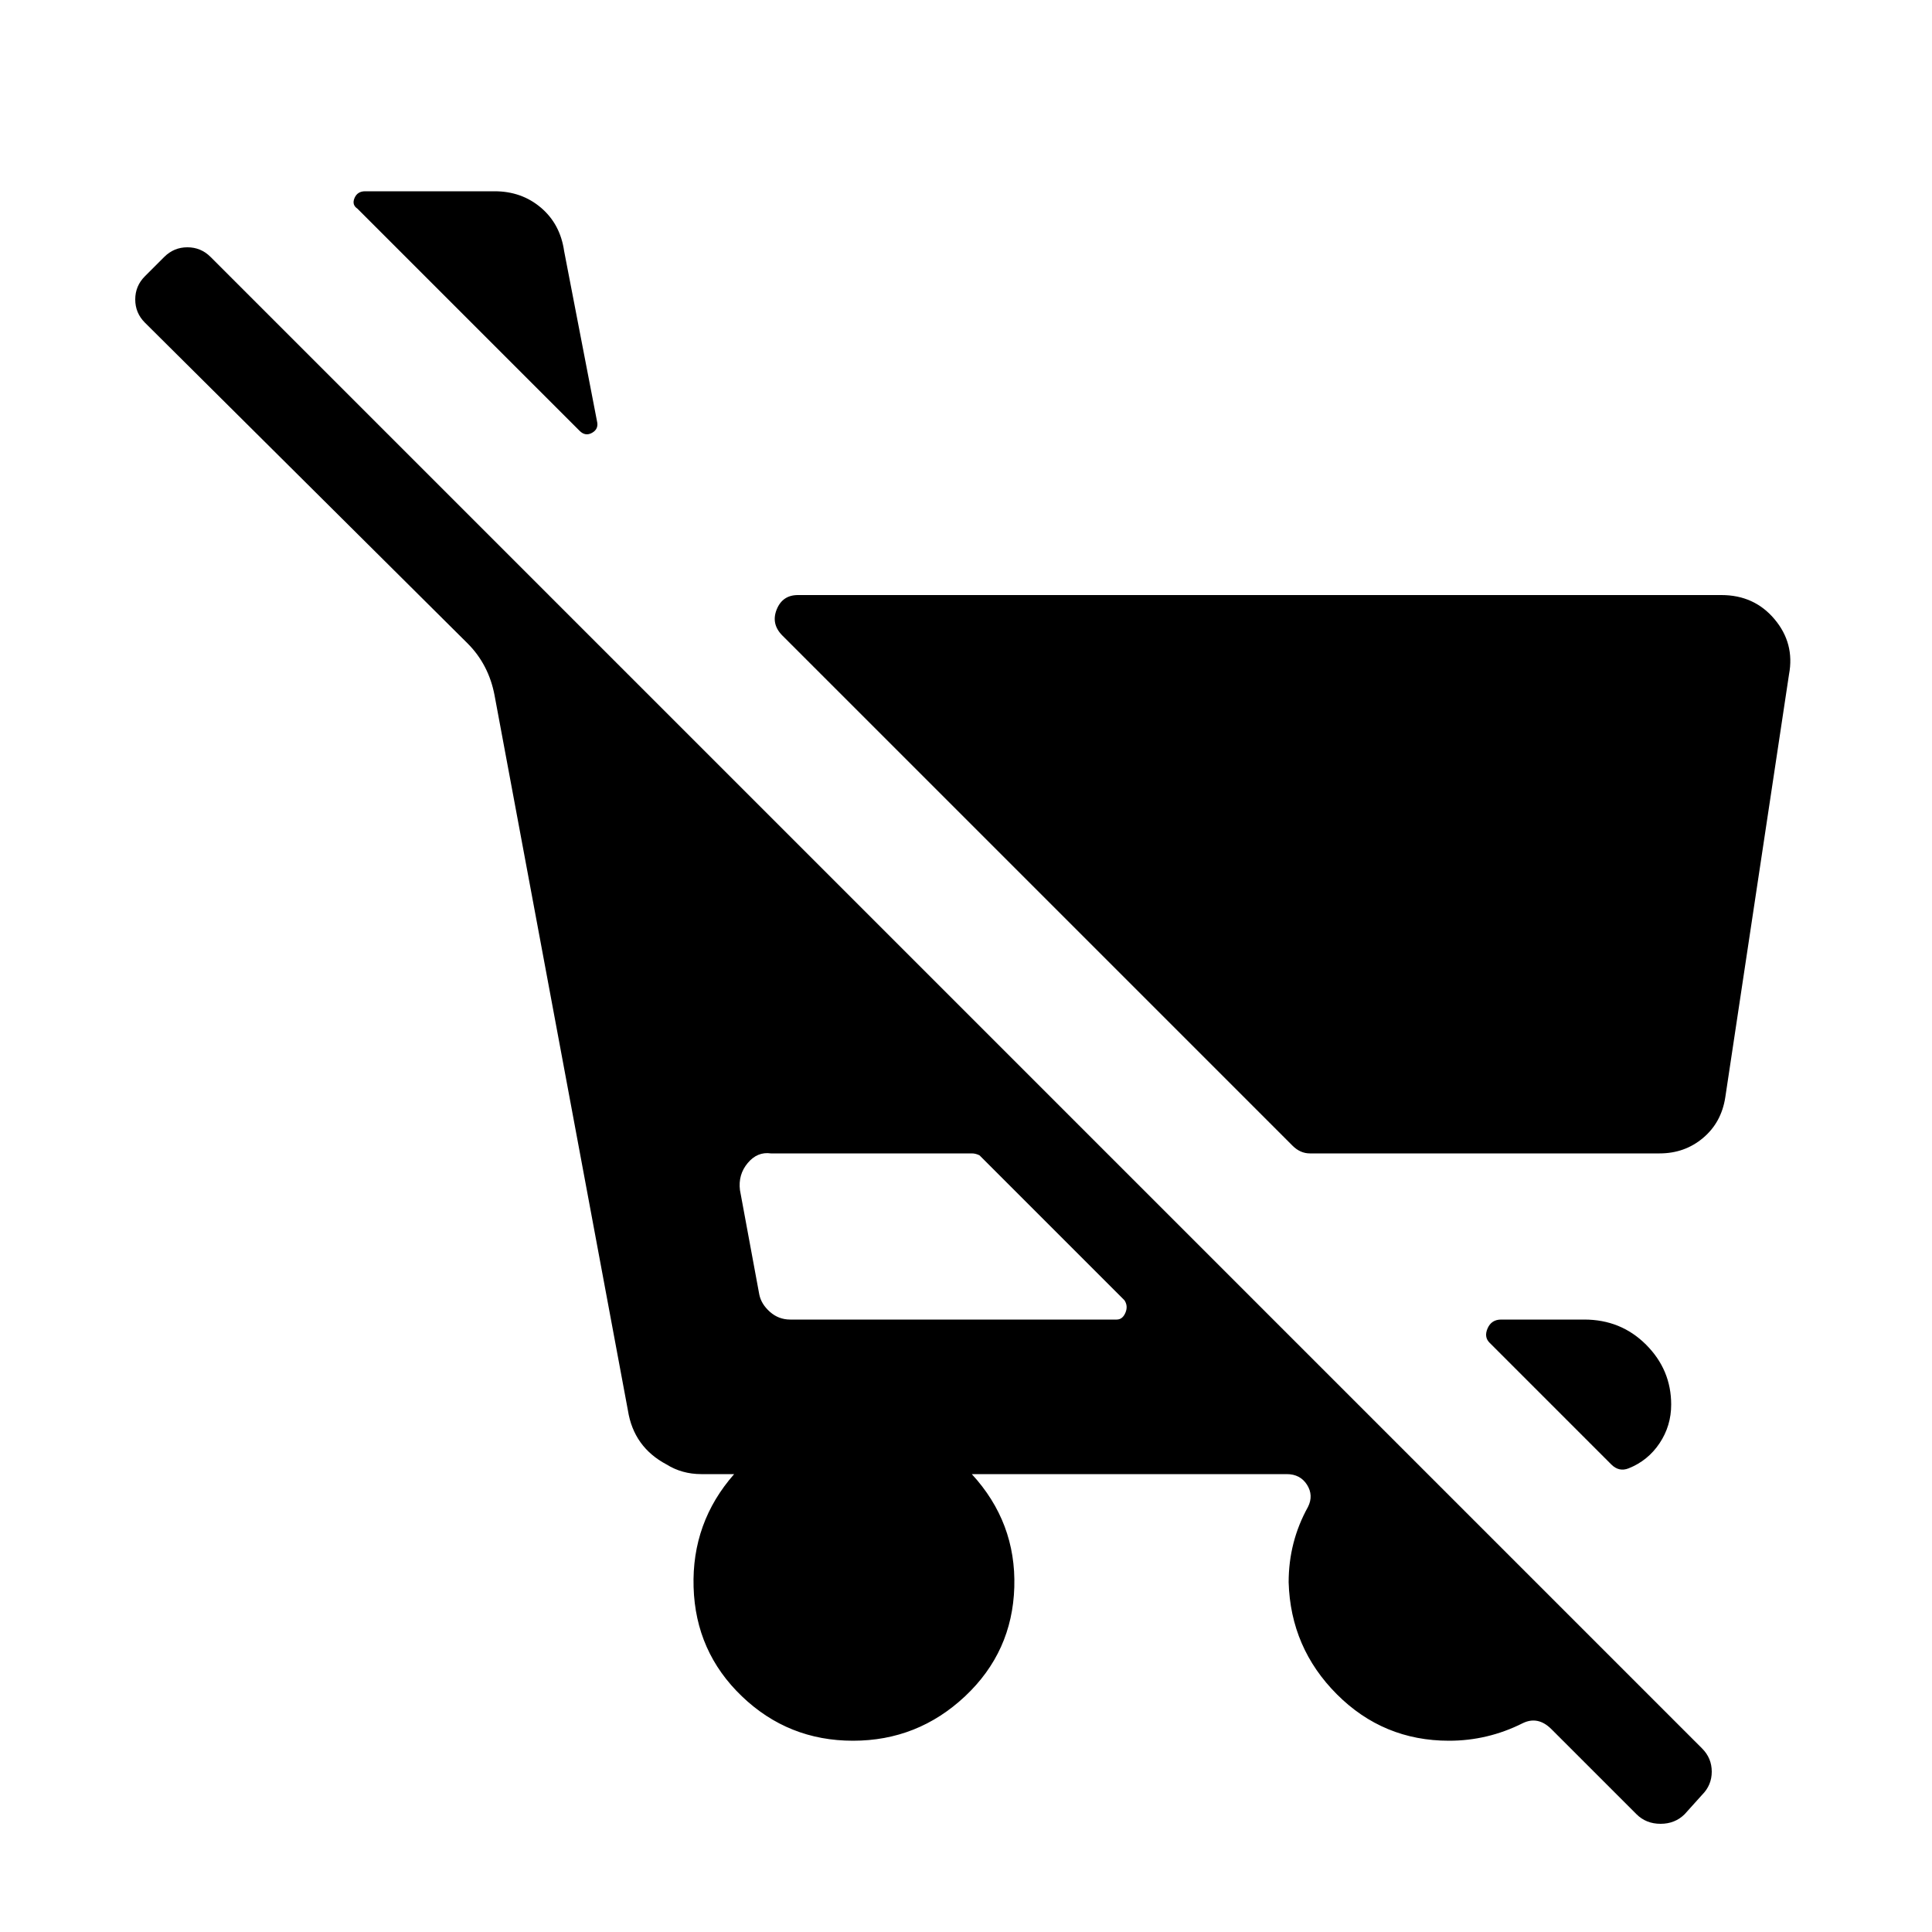 <svg xmlns="http://www.w3.org/2000/svg" viewBox="0 0 1000 1000"><path d="M843 760q10-4 16-13t6-20q0-18-13-31t-32-13h-43q-5 0-7 4.5t1 7.5l63 63q4 4 9 2zm48-452H413q-8 0-11 7.5t3 13.5l264 264q4 4 9 4h181q13 0 22.5-8t11.5-21l33-219q3-16-7.5-28.5T891 308zm-591-85q3 3 6.5 1t2.5-6l-17-88q-2-14-12-22.5T256 99h-67q-4 0-5.5 3.5t1.5 5.5zm-191-90q-5-5-12-5t-12 5l-10 10q-5 5-5 12t5 12l167 166q11 11 14 27l69 370q3 19 20 28 8 5 18 5h17q-22 25-21 58.5t25 56.5 57.5 23 58-23 25.5-56.5-22-58.5h163q7 0 10.5 5.5t.5 11.5q-10 18-10 39 1 34 25 58t58 24q20 0 38-9 8-4 15 3l44 44q5 5 12.5 5t12.5-5l9-10q5-5 5-12t-5-12zm300 550q-6 0-10.5-4t-5.5-9l-10-54q-1-8 4-14t12-5h104q2 0 4 1l75 75q2 3 .5 6.5T578 683H409z"/></svg>